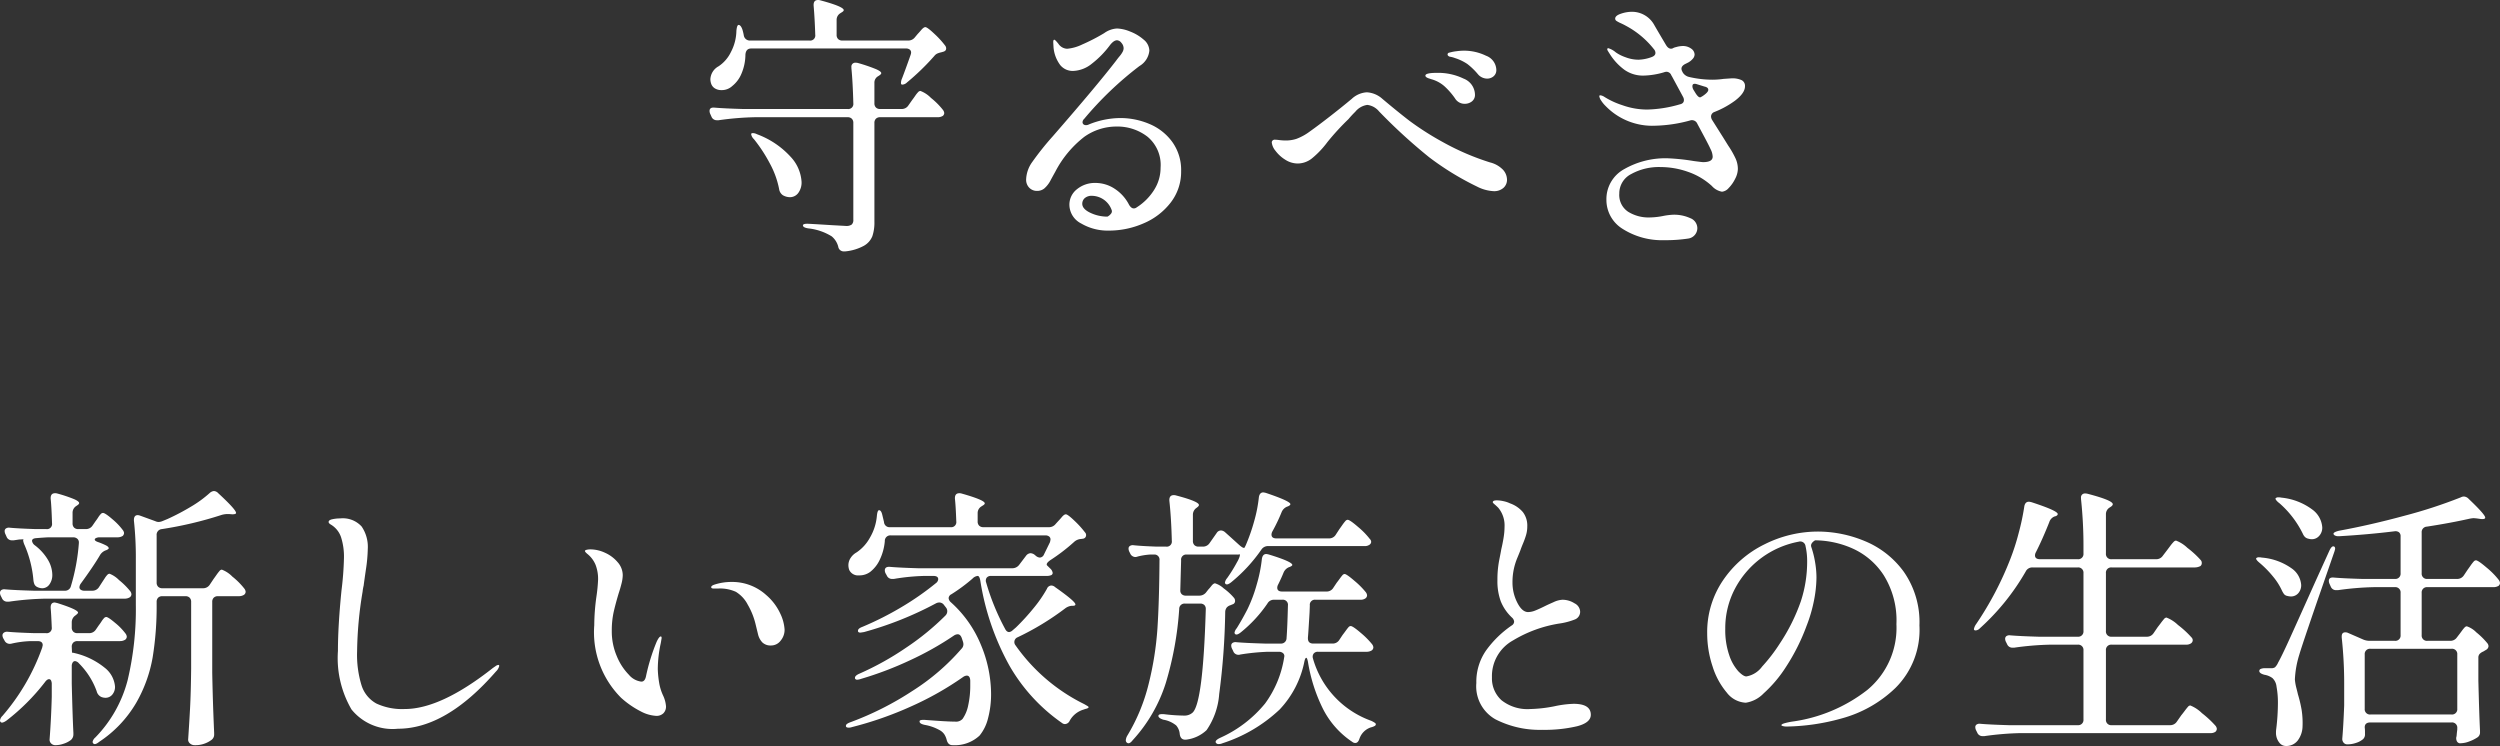 <svg xmlns="http://www.w3.org/2000/svg" width="182.58" height="54.48"><rect width="100%" height="100%" fill="#333333" stroke="none"/><path data-name="パス 10447" d="M66.3 2.961a.61.61 0 00.52-.24l.2-.24q.08-.08.26-.29t.3-.21q.14 0 .65.48a6.651 6.651 0 01.79.86.344.344 0 01.08.22q0 .18-.22.24l-.14.04a1.508 1.508 0 00-.29.09.606.606 0 00-.21.17 17.462 17.462 0 01-2 1.94.529.529 0 01-.34.16q-.1 0-.1-.12a.839.839 0 01.08-.34q.24-.62.62-1.7a.635.635 0 00.04-.18.266.266 0 00-.1-.22.437.437 0 00-.28-.08h-11.3q-.38 0-.42.44a3.608 3.608 0 01-.29 1.4 2.245 2.245 0 01-.67.9 1.124 1.124 0 01-.8.3.877.877 0 01-.46-.12.641.641 0 01-.28-.34 1.077 1.077 0 01-.06-.34 1.135 1.135 0 01.6-.94 2.6 2.6 0 00.9-1.04 3.435 3.435 0 00.4-1.54q.04-.44.16-.44.16 0 .28.34a3.487 3.487 0 01.1.42.445.445 0 00.46.38h4.34a.371.371 0 00.42-.42q-.04-1.22-.12-2.14v-.04q0-.36.32-.36a.52.52 0 01.16.02q1.72.46 1.72.72 0 .08-.18.18l-.06.04a.564.564 0 00-.28.5v1.08a.419.419 0 00.11.31.419.419 0 00.31.11zm-.46 5a.575.575 0 00.5-.26l.28-.4q.08-.1.21-.29a2.05 2.05 0 01.22-.28.252.252 0 01.17-.09 2.137 2.137 0 01.77.51 5.26 5.26 0 01.87.87.44.44 0 01.1.24.288.288 0 01-.1.2.7.7 0 01-.38.1h-4.2a.419.419 0 00-.31.11.419.419 0 00-.11.31v7.2a3.174 3.174 0 01-.15 1.07 1.4 1.4 0 01-.62.7 3.553 3.553 0 01-1.37.41h-.1a.4.4 0 01-.4-.34 1.445 1.445 0 00-.48-.76 4.058 4.058 0 00-1.7-.58q-.4-.06-.4-.22 0-.12.32-.12.14 0 1.74.1l1.08.06a.668.668 0 00.42-.1.449.449 0 00.12-.36v-7.06a.419.419 0 00-.11-.31.419.419 0 00-.31-.11h-6.78a21.543 21.543 0 00-2.64.22h-.12a.411.411 0 01-.4-.26l-.08-.18a.533.533 0 01-.06-.24q0-.28.38-.24.68.06 2.08.1h7.62a.371.371 0 00.42-.42q-.04-1.54-.14-2.56v-.08a.283.283 0 01.32-.32.52.52 0 01.16.02 12.187 12.187 0 011.32.45q.38.17.38.29 0 .08-.16.18l-.06.04a.536.536 0 00-.28.5v1.48a.419.419 0 00.11.31.419.419 0 00.31.11zm-10.78 2.2a.616.616 0 01-.2-.36q0-.08.12-.08a.674.674 0 01.3.08 6.246 6.246 0 012.47 1.66 2.931 2.931 0 01.79 1.82 1.286 1.286 0 01-.24.81.749.749 0 01-.62.31 1.055 1.055 0 01-.5-.14.656.656 0 01-.28-.46 6.506 6.506 0 00-.67-1.85 11.037 11.037 0 00-1.17-1.79zm26.74-1.54a5.454 5.454 0 012.14.43 3.94 3.94 0 011.67 1.31 3.5 3.5 0 01.65 2.14 3.656 3.656 0 01-.76 2.29 4.909 4.909 0 01-1.98 1.52 6.31 6.31 0 01-2.54.53 3.828 3.828 0 01-2.02-.52 1.55 1.55 0 01-.86-1.36 1.429 1.429 0 01.55-1.14 2.063 2.063 0 011.37-.46 2.533 2.533 0 011.38.42 3.042 3.042 0 011.06 1.18q.16.26.34.26a.344.344 0 00.22-.08 4.059 4.059 0 001.26-1.26 3.015 3.015 0 00.48-1.64 2.674 2.674 0 00-.96-2.26 3.6 3.6 0 00-2.26-.74 4.066 4.066 0 00-2.35.75 7.708 7.708 0 00-2.13 2.57q-.08.14-.32.58a2.011 2.011 0 01-.47.62.808.808 0 01-.51.18.774.774 0 01-.6-.24.828.828 0 01-.22-.58 2.313 2.313 0 01.44-1.28 20.754 20.754 0 011.5-1.88q3.24-3.72 4.64-5.54.1-.14.25-.32a1.731 1.731 0 00.22-.32.586.586 0 00.07-.26.6.6 0 00-.16-.39.438.438 0 00-.32-.19q-.24 0-.52.36a6.879 6.879 0 01-1.32 1.35 2.291 2.291 0 01-1.38.53 1.175 1.175 0 01-.93-.43 2.511 2.511 0 01-.49-1.31l-.02-.36q0-.18.08-.18.06 0 .3.3a.8.8 0 00.64.36 3.163 3.163 0 001.09-.31 13.871 13.871 0 001.61-.83 1.766 1.766 0 01.94-.34 2.755 2.755 0 01.95.22 3.253 3.253 0 01.99.59 1.073 1.073 0 01.42.81 1.469 1.469 0 01-.72 1.12 24.923 24.923 0 00-4.04 3.86.346.346 0 00-.12.24.2.2 0 00.07.16.282.282 0 00.19.06.5.5 0 00.22-.06 6.217 6.217 0 012.26-.46zm-.92 7.2a.781.781 0 00.27-.23.264.264 0 00.03-.27 1.552 1.552 0 00-1.42-1.02.76.76 0 00-.54.17.544.544 0 00-.18.41q0 .38.59.66a2.88 2.88 0 001.25.28zm27.72-10.08a.891.891 0 01-.68-.34 4.906 4.906 0 00-.76-.73 3.549 3.549 0 00-.9-.43 1.706 1.706 0 00-.38-.1q-.16-.06-.16-.16 0-.12.14-.14a3.283 3.283 0 01.51-.1 4.137 4.137 0 01.51-.04 3.678 3.678 0 011.65.37 1.136 1.136 0 01.75 1.03.584.584 0 01-.2.47.717.717 0 01-.48.17zm-1.62 1.84a.815.815 0 01-.72-.4 5.2 5.2 0 00-.79-.9 2.444 2.444 0 00-.95-.5l-.18-.06a.562.562 0 01-.18-.09.143.143 0 01-.06-.11q0-.2.84-.2a4.267 4.267 0 011.95.42 1.283 1.283 0 01.83 1.16.593.593 0 01-.23.51.838.838 0 01-.51.17zm2.1 6.38a2.979 2.979 0 01-1.22-.34 20.6 20.6 0 01-3.49-2.14 39.838 39.838 0 01-3.65-3.34 1.323 1.323 0 00-.86-.48 1.373 1.373 0 00-.88.5 7.16 7.16 0 00-.5.54 18.179 18.179 0 00-1.54 1.68 6.607 6.607 0 01-1.13 1.19 1.684 1.684 0 01-1.03.37 1.688 1.688 0 01-.92-.28 2.577 2.577 0 01-.71-.65 1.137 1.137 0 01-.27-.61.192.192 0 01.06-.14.216.216 0 01.16-.06 3.173 3.173 0 01.34.03 3.866 3.866 0 00.48.03 2.512 2.512 0 00.76-.12 3.928 3.928 0 00.98-.54q.62-.44 1.48-1.11t1.58-1.27a1.766 1.766 0 011.1-.48 1.861 1.861 0 011.14.48q1.14.96 2 1.62a21.324 21.324 0 002.42 1.54 18.313 18.313 0 003.44 1.48 1.973 1.973 0 01.95.54 1.094 1.094 0 01.29.72.783.783 0 01-.26.6 1.021 1.021 0 01-.72.24zm18.36-7.66q0 .5-.74 1.06a6.626 6.626 0 01-1.5.82.361.361 0 00-.24.32.53.53 0 00.08.26l.82 1.3.36.58a6.715 6.715 0 01.54.95 1.874 1.874 0 01.16.75 1.639 1.639 0 01-.2.72 2.55 2.55 0 01-.47.67.747.747 0 01-.49.27 1.288 1.288 0 01-.74-.42 4.96 4.96 0 00-1.74-1.03 6.021 6.021 0 00-2-.35 4.189 4.189 0 00-2.15.51 1.583 1.583 0 00-.87 1.43 1.465 1.465 0 00.64 1.32 2.819 2.819 0 001.58.42 5.409 5.409 0 001.04-.12 4.8 4.8 0 01.68-.08 2.838 2.838 0 011.24.25.788.788 0 01.52.73.768.768 0 01-.17.48.772.772 0 01-.49.28 10.93 10.93 0 01-1.76.12 5.36 5.36 0 01-3.09-.86 2.477 2.477 0 01-1.13-2.08 2.493 2.493 0 011.3-2.25 6.058 6.058 0 013.2-.79 15.427 15.427 0 011.88.2q.6.08.68.08.7 0 .7-.4a1.289 1.289 0 00-.16-.56q-.1-.24-.66-1.28l-.3-.56a.427.427 0 00-.54-.24 10.465 10.465 0 01-2.54.38 4.745 4.745 0 01-3.62-1.44 2.238 2.238 0 01-.34-.42.681.681 0 01-.12-.3q0-.06.08-.06a.681.681 0 01.3.12 5.781 5.781 0 001.3.6 5.4 5.4 0 001.82.32 9.176 9.176 0 002.38-.38q.3-.06.3-.32a.5.5 0 00-.06-.22l-.8-1.48-.06-.1a.385.385 0 00-.36-.26.635.635 0 00-.18.04 5.691 5.691 0 01-1.5.24 2.347 2.347 0 01-1.38-.42 4.2 4.2 0 01-1.1-1.2q-.04-.06-.1-.16a.348.348 0 01-.06-.14.071.071 0 01.08-.08 1.477 1.477 0 01.54.3 2.791 2.791 0 00.69.35 2.669 2.669 0 00.97.19 2.976 2.976 0 00.98-.2q.26-.1.26-.3a.432.432 0 00-.12-.28 6.489 6.489 0 00-2.04-1.7q-.18-.1-.38-.19a1.929 1.929 0 01-.3-.16.2.2 0 01-.1-.17q0-.22.42-.36a2.478 2.478 0 01.78-.14 1.856 1.856 0 011.64.94q.18.32.88 1.5.2.32.46.24a.8.8 0 01.26-.1 1.793 1.793 0 01.48-.08 1.011 1.011 0 01.63.19.54.54 0 01.25.43.489.489 0 01-.14.32 1.193 1.193 0 01-.32.26l-.24.12q-.26.14-.26.34a.472.472 0 00.06.2l.04.08a.737.737 0 00.46.32 7.571 7.571 0 001.72.2 5.966 5.966 0 00.8-.06l.58-.04a1.624 1.624 0 01.73.13.464.464 0 01.25.45zm-3.54-.16a.443.443 0 00-.14-.02q-.16 0-.16.18a.53.53 0 00.08.26l.16.26q.22.34.36.28l.14-.08q.42-.28.42-.46t-.28-.24zM16.2 41.601a2.137 2.137 0 01.77.51 5.26 5.26 0 01.87.87.44.44 0 01.1.24.286.286 0 01-.12.22.7.7 0 01-.38.1h-1.52a.419.419 0 00-.31.11.419.419 0 00-.11.31v5.16q.04 2.18.14 4.4v.1a.479.479 0 01-.2.42 1.957 1.957 0 01-1.22.38.5.5 0 01-.34-.12.36.36 0 01-.14-.28q.08-1.18.14-2.29t.08-2.91v-4.86a.419.419 0 00-.11-.31.419.419 0 00-.31-.11h-1.68a.419.419 0 00-.31.11.419.419 0 00-.11.31v.22a23.071 23.071 0 01-.29 3.82 10.149 10.149 0 01-1.21 3.34 8.641 8.641 0 01-2.7 2.84q-.32.26-.44.1l-.04-.08a.546.546 0 01.2-.34 9.328 9.328 0 002.36-4.18 22.409 22.409 0 00.6-5.52v-3.3a24.909 24.909 0 00-.14-2.84v-.04q0-.36.28-.36a.635.635 0 01.18.04l1.1.4a.573.573 0 00.26.06.909.909 0 00.3-.08l.34-.14a16.718 16.718 0 001.71-.9 8.4 8.4 0 001.37-1 .537.537 0 01.3-.14.461.461 0 01.32.16q1.3 1.2 1.3 1.44 0 .1-.28.1l-.24-.02h-.12a1.709 1.709 0 00-.4.06 27.713 27.713 0 01-4.38 1.04.413.413 0 00-.38.46v3.44a.419.419 0 00.11.31.419.419 0 00.31.11h2.96a.575.575 0 00.5-.26l.28-.42q.06-.08.2-.28a3.306 3.306 0 01.23-.3.245.245 0 01.17-.1zm-11.48 1.54a.436.436 0 00.46-.34 14.667 14.667 0 00.58-3.14v-.04a.344.344 0 00-.12-.28.453.453 0 00-.3-.1h-1.7q-.16 0-.46.02t-.52.04q-.32.02-.32.2a.483.483 0 00.2.32 3.688 3.688 0 01.97 1.08 2.2 2.2 0 01.31 1.06 1.168 1.168 0 01-.21.72.638.638 0 01-.53.28.851.851 0 01-.38-.1.42.42 0 01-.19-.2 1.105 1.105 0 01-.07-.3 8.168 8.168 0 00-.64-2.54 1.365 1.365 0 01-.1-.29q-.02-.11.02-.13.02-.02-.13-.01t-.19.01l-.4.06H.88a.411.411 0 01-.4-.26l-.08-.18a.533.533 0 01-.06-.24.22.22 0 01.1-.19.4.4 0 01.28-.05q.66.06 1.9.1h.76a.371.371 0 00.42-.42q-.04-1.28-.1-1.8v-.04q0-.36.32-.36a.52.52 0 01.16.02 10.351 10.351 0 011.25.42q.35.16.35.28 0 .08-.16.18l-.06.04a.575.575 0 00-.26.5v.76a.419.419 0 00.11.31.419.419 0 00.31.11h.54a.575.575 0 00.5-.26l.22-.32q.08-.1.19-.27a1.584 1.584 0 01.19-.25.23.23 0 01.16-.08q.16 0 .68.45a4.729 4.729 0 01.76.79.433.433 0 01.1.22.306.306 0 01-.1.22.7.7 0 01-.38.1H7.3a.638.638 0 00-.28.05q-.1.05-.1.11 0 .1.22.18a4.813 4.813 0 01.62.26q.18.1.18.2 0 .06-.18.14l-.06.02a.836.836 0 00-.42.38q-.46.78-1.38 2.04a.535.535 0 00-.1.26.22.22 0 00.1.19.444.444 0 00.26.07h.58a.564.564 0 00.5-.28l.22-.34q.08-.12.19-.29a1.583 1.583 0 01.19-.25.23.23 0 01.16-.08 1.953 1.953 0 01.69.46 5.4 5.4 0 01.81.8.44.44 0 01.1.24.286.286 0 01-.12.22.7.7 0 01-.38.1H3.3a21.543 21.543 0 00-2.64.22H.54a.411.411 0 01-.4-.26l-.08-.16a.5.5 0 01-.06-.22.239.239 0 01.1-.21.4.4 0 01.28-.05q.68.06 2.08.1zm2.68 7.76a.618.618 0 01-.34-.42 5.5 5.5 0 00-1.3-2.04.439.439 0 00-.28-.16.2.2 0 00-.17.1.483.483 0 00-.07.28v1.26q.06 2.44.12 3.6v.1a.535.535 0 01-.18.42 1.726 1.726 0 01-.52.27 1.851 1.851 0 01-.6.11.432.432 0 01-.32-.12.384.384 0 01-.12-.28q.12-1.56.16-3.14v-.92a.583.583 0 00-.05-.26.16.16 0 00-.15-.1q-.14 0-.3.22a15.462 15.462 0 01-2.8 2.8q-.34.24-.44.1a.136.136 0 01-.04-.1.564.564 0 01.18-.34 15.515 15.515 0 002.9-4.98l.04-.18q0-.3-.38-.3h-.48a7.191 7.191 0 00-1.4.18.52.52 0 01-.16.02.423.423 0 01-.38-.26l-.08-.14a.5.5 0 01-.06-.22.239.239 0 01.11-.2.4.4 0 01.29-.06q.66.06 1.96.1h.82a.371.371 0 00.42-.42q-.04-1-.08-1.42v-.04q0-.36.3-.36l.18.04q1.52.48 1.52.7 0 .06-.16.18l-.02.02a.6.6 0 00-.28.5v.38a.419.419 0 00.11.31.419.419 0 00.31.11h.84a.575.575 0 00.5-.26l.22-.32q.08-.1.19-.27a1.583 1.583 0 01.19-.25.23.23 0 01.16-.08q.14 0 .65.43a4.378 4.378 0 01.75.77.44.44 0 01.1.24.286.286 0 01-.12.22.7.7 0 01-.38.1h-3.1a.419.419 0 00-.31.11.419.419 0 00-.11.31l.02.44.02-.02a5.409 5.409 0 012.36 1.1 1.948 1.948 0 01.76 1.38.867.867 0 01-.2.59.635.635 0 01-.5.23.857.857 0 01-.3-.06zm21.66 2.32a3.852 3.852 0 01-3.39-1.41 7.466 7.466 0 01-.99-4.27q0-1.82.26-4.42a22.931 22.931 0 00.18-2.36 4.666 4.666 0 00-.21-1.52 1.706 1.706 0 00-.73-.92q-.18-.1-.18-.2 0-.14.27-.2a2.622 2.622 0 01.57-.06 1.858 1.858 0 011.57.59 2.631 2.631 0 01.45 1.63 11.361 11.361 0 01-.14 1.53q-.14.97-.16 1.15a3.411 3.411 0 00-.08.46 27.986 27.986 0 00-.4 4.34 7.613 7.613 0 00.33 2.51 2.3 2.3 0 001.08 1.31 4.443 4.443 0 002.07.4q2.64 0 6.44-3l.19-.13a.409.409 0 01.21-.09q.06 0 .06.08a.83.83 0 01-.24.4q-3.64 4.18-7.16 4.18zm18.86-.94a2.72 2.72 0 01-1.11-.32 6.615 6.615 0 01-1.45-1 6.763 6.763 0 01-1.96-5.3 15.5 15.5 0 01.16-2.1 11.845 11.845 0 00.12-1.24 2.9 2.9 0 00-.18-1.06 2 2 0 00-.62-.82q-.16-.14-.16-.2t.13-.09a1.2 1.2 0 01.27-.03 2.577 2.577 0 011.07.25 2.575 2.575 0 01.92.69 1.437 1.437 0 01.37.94 2.616 2.616 0 01-.09.62q-.09.36-.21.72-.24.8-.37 1.39a6.31 6.31 0 00-.13 1.35 4.585 4.585 0 00.37 1.85 4.23 4.23 0 00.88 1.35 1.413 1.413 0 00.91.5q.26 0 .34-.4a14.132 14.132 0 01.78-2.52q.18-.38.3-.38.06 0 .06.12l-.06.36a9.045 9.045 0 00-.22 1.9 7.294 7.294 0 00.12 1.12 3.663 3.663 0 00.26.8 2.267 2.267 0 01.22.8.689.689 0 01-.19.51.716.716 0 01-.53.19zm8.4-5.14a.867.867 0 01-.64-.22 1.294 1.294 0 01-.32-.6l-.19-.78a5.27 5.27 0 00-.56-1.38 2.358 2.358 0 00-.87-.94 2.8 2.8 0 00-1.28-.24h-.34q-.18 0-.18-.1t.22-.18a4.022 4.022 0 011.28-.2 3.693 3.693 0 012.5.94 4 4 0 011.05 1.38 3.135 3.135 0 01.31 1.16 1.232 1.232 0 01-.29.81.871.871 0 01-.69.35zm20.26-8.64a.61.61 0 00.52-.24l.2-.22q.08-.08.25-.28t.29-.2q.14 0 .63.47a6.863 6.863 0 01.77.85.271.271 0 01.08.2.256.256 0 01-.22.26l-.14.02a.834.834 0 00-.52.22 13.4 13.4 0 01-1.72 1.32q-.4.28-.22.42l.18.18a.546.546 0 01.2.34.181.181 0 01-.1.16.806.806 0 01-.32.06h-4.08a.378.378 0 00-.32.13.385.385 0 00-.04.35 17.079 17.079 0 001.38 3.38q.12.24.3.24a.433.433 0 00.22-.1l.28-.24a16.293 16.293 0 001.28-1.4 9.447 9.447 0 00.98-1.42.361.361 0 01.32-.24.432.432 0 01.28.12q1.48 1.04 1.48 1.26 0 .1-.18.1h-.08a.948.948 0 00-.5.2 19.836 19.836 0 01-3.46 2.1.372.372 0 00-.24.34.372.372 0 00.08.24 13.3 13.3 0 005.02 4.3q.14.08.24.14t.08.1q-.02.06-.17.1a1.305 1.305 0 00-.19.06 1.706 1.706 0 00-1.02.82.4.4 0 01-.34.24.344.344 0 01-.22-.08 12.939 12.939 0 01-3.84-4.19 18.717 18.717 0 01-2.12-6.17q-.06-.38-.2-.38a.62.62 0 00-.38.2 12.485 12.485 0 01-1.54 1.14.337.337 0 00-.2.28.448.448 0 00.16.3 8.5 8.5 0 012.21 3.14 9.375 9.375 0 01.73 3.54 6.821 6.821 0 01-.22 1.79 3.185 3.185 0 01-.62 1.27 2.638 2.638 0 01-1.94.7h-.04q-.32 0-.42-.38a1.333 1.333 0 00-.18-.42 1 1 0 00-.38-.32 3.393 3.393 0 00-1.04-.36q-.38-.08-.38-.24-.04-.16.46-.12 1.56.12 2.12.12a.646.646 0 00.56-.2 2.6 2.6 0 00.41-.99 6.662 6.662 0 00.15-1.49v-.32q-.02-.36-.26-.36a.535.535 0 00-.26.1 22.592 22.592 0 01-3.78 2.14 25.8 25.8 0 01-4.34 1.52.646.646 0 01-.24.04q-.18 0-.2-.1v-.04q0-.14.34-.26a22.42 22.42 0 004.53-2.29 16.172 16.172 0 003.57-3.07.463.463 0 00.14-.34.658.658 0 00-.04-.2l-.08-.24q-.1-.28-.3-.28a.55.55 0 00-.28.1 22.417 22.417 0 01-3.2 1.8 25.139 25.139 0 01-3.58 1.36.959.959 0 01-.28.06.156.156 0 01-.16-.1v-.04q0-.16.32-.3a21.144 21.144 0 003.4-1.89 18.8 18.8 0 002.88-2.35.44.44 0 00.14-.32.424.424 0 00-.1-.28l-.14-.18a.418.418 0 00-.34-.18.533.533 0 00-.24.06 25.263 25.263 0 01-5.26 2.1l-.26.04q-.16 0-.18-.1v-.04q0-.16.32-.28a22.7 22.7 0 002.87-1.45 20.522 20.522 0 002.51-1.75.387.387 0 00.16-.28q0-.24-.36-.24h-.64a15.137 15.137 0 00-2.24.22h-.12a.411.411 0 01-.4-.26l-.08-.14a.5.5 0 01-.06-.22q0-.3.4-.26.68.06 2.06.1h6.84a.626.626 0 00.52-.26l.5-.66a.444.444 0 01.32-.18.55.55 0 01.28.1l.12.1a.494.494 0 00.28.12.348.348 0 00.3-.22l.44-.9a1.2 1.2 0 00.04-.2.266.266 0 00-.1-.22.437.437 0 00-.28-.08H65.06a.4.4 0 00-.44.42 3.916 3.916 0 01-.37 1.36 2.433 2.433 0 01-.69.88 1.31 1.31 0 01-.82.26.709.709 0 01-.72-.4 1.077 1.077 0 01-.06-.34.967.967 0 01.16-.53 1.243 1.243 0 01.44-.41 3.063 3.063 0 00.97-1.07 3.784 3.784 0 00.51-1.59q.04-.42.16-.42.16 0 .24.36l.12.5a.4.4 0 00.44.38h4.42a.371.371 0 00.42-.42q-.04-1.14-.1-1.66v-.04q0-.36.32-.36a.52.52 0 01.16.02q1.7.48 1.7.72 0 .08-.18.18l-.06.04a.564.564 0 00-.28.5v.6a.419.419 0 00.11.31.419.419 0 00.31.11zm20.48.82a.564.564 0 00.5-.28l.26-.4q.06-.08.2-.28a3.308 3.308 0 01.23-.3.245.245 0 01.17-.1q.16 0 .76.52a5.663 5.663 0 01.86.88.306.306 0 01.1.22.273.273 0 01-.12.2.589.589 0 01-.38.1h-7.02a.575.575 0 00-.5.26 11.535 11.535 0 01-2.2 2.38q-.3.24-.42.12a.136.136 0 01-.04-.1.683.683 0 01.16-.32 10.475 10.475 0 00.72-1.16 1.937 1.937 0 00.19-.41q.05-.17-.01-.17a.343.343 0 01-.14.02h-3.7a.371.371 0 00-.42.42l-.06 2.16v.04a.359.359 0 00.11.28.414.414 0 00.29.1h.98a.626.626 0 00.52-.26l.14-.18a3.373 3.373 0 00.23-.27q.15-.19.27-.19a1.693 1.693 0 01.63.37 4.338 4.338 0 01.75.69.344.344 0 01.08.22.251.251 0 01-.2.26l-.14.06a.572.572 0 00-.27.17.57.57 0 00-.11.31 50.815 50.815 0 01-.44 6.01 5.318 5.318 0 01-.92 2.63 2.612 2.612 0 01-1.52.7h-.04q-.34 0-.4-.4a1.1 1.1 0 00-.26-.64 2 2 0 00-.94-.42q-.36-.12-.36-.28t.44-.12a12.847 12.847 0 001.44.1.882.882 0 00.62-.22q.76-.72.96-7.52v-.04a.385.385 0 00-.11-.3.414.414 0 00-.29-.1h-1.12a.386.386 0 00-.42.4 24.271 24.271 0 01-.98 5.4 11.1 11.1 0 01-2.42 4.18q-.26.34-.44.16a.216.216 0 01-.06-.16.775.775 0 01.1-.32 13.483 13.483 0 001.57-3.8 23.1 23.1 0 00.64-4.04q.13-1.98.15-4.98a.371.371 0 00-.42-.42h-.3a5.038 5.038 0 00-.86.14.635.635 0 01-.18.04.423.423 0 01-.38-.26l-.06-.12a.533.533 0 01-.06-.24.22.22 0 01.1-.19.4.4 0 01.28-.05q.56.06 1.68.1h.68a.371.371 0 00.42-.42q-.04-1.66-.18-2.94v-.04q0-.36.32-.36a.52.52 0 01.16.02q1.68.44 1.68.7 0 .08-.14.18l-.02.02a.6.6 0 00-.28.5v1.92a.419.419 0 00.11.31.419.419 0 00.31.11h.3a.575.575 0 00.5-.26l.52-.74a.368.368 0 01.32-.18.494.494 0 01.28.12l.38.34.64.58q.36.32.42.2l.08-.16a13.527 13.527 0 00.61-1.74 10.318 10.318 0 00.35-1.78q.06-.34.32-.34a1.2 1.2 0 01.2.04q1.78.6 1.78.82 0 .08-.18.16l-.06.02a.735.735 0 00-.4.4 12.65 12.65 0 01-.68 1.42.5.5 0 00-.06.22q0 .28.36.28zm.26 7.68a.564.564 0 00.5-.28l.24-.36q.08-.1.21-.28t.21-.27a.222.222 0 01.16-.09q.16 0 .73.49a5.987 5.987 0 01.83.83.44.44 0 01.1.24.286.286 0 01-.12.22.7.7 0 01-.38.1h-3.54a.378.378 0 00-.32.13.392.392 0 00-.06.33 6.8 6.8 0 004.26 4.58q.34.16.34.24a.153.153 0 01-.07.13 1.044 1.044 0 01-.29.11 1.318 1.318 0 00-.84.84q-.1.3-.3.3a.344.344 0 01-.22-.08 6.331 6.331 0 01-2.16-2.45 11.962 11.962 0 01-1.08-3.41q-.06-.28-.12-.28-.08 0-.14.28a7.1 7.1 0 01-1.8 3.49 10.937 10.937 0 01-4.18 2.47.706.706 0 01-.28.06.215.215 0 01-.2-.1.081.081 0 01-.02-.06q0-.14.34-.3a8.974 8.974 0 003.27-2.5 7.684 7.684 0 001.39-3.34l.02-.12a.284.284 0 00-.11-.23.444.444 0 00-.29-.09h-.82a15.766 15.766 0 00-2 .2.343.343 0 01-.14.02.4.4 0 01-.38-.28l-.08-.16a.533.533 0 01-.06-.24.22.22 0 01.1-.19.4.4 0 01.28-.05q.68.06 2.06.1h1.16a.4.4 0 00.44-.4q.06-.76.1-2.38a.371.371 0 00-.42-.42h-.58a.536.536 0 00-.5.28 9.743 9.743 0 01-1.94 2.1q-.3.24-.42.12a.136.136 0 01-.04-.1.683.683 0 01.16-.32q.4-.64.78-1.38a10.548 10.548 0 00.68-1.81 10.639 10.639 0 00.38-1.89q.06-.34.32-.34a1.2 1.2 0 01.2.04q1.7.52 1.7.76 0 .06-.18.14l-.06.02a.735.735 0 00-.4.4q-.16.4-.4.88a.5.5 0 00-.06.22q0 .28.36.28h3.24a.564.564 0 00.5-.28l.24-.36q.08-.1.21-.28t.21-.27a.222.222 0 01.16-.09q.14 0 .71.49a5.987 5.987 0 01.83.83.44.44 0 01.1.24.286.286 0 01-.12.22.6.6 0 01-.36.1h-3.28a.371.371 0 00-.42.42l-.02.52q-.1 1.66-.12 1.82v.06q0 .38.4.38zm15.32 6.3a7.1 7.1 0 01-3.41-.76 2.762 2.762 0 01-1.41-2.66 4.009 4.009 0 01.72-2.39 7.644 7.644 0 011.86-1.81.339.339 0 00.18-.28.448.448 0 00-.16-.3 3.342 3.342 0 01-.81-1.17 4.282 4.282 0 01-.25-1.57 7.418 7.418 0 01.13-1.45q.13-.65.15-.79.1-.42.17-.85a5.053 5.053 0 00.07-.81 2.006 2.006 0 00-.46-1.38q-.14-.14-.27-.25t-.13-.15q0-.14.3-.14a2.346 2.346 0 01.48.06 2.024 2.024 0 01.48.16 2.175 2.175 0 01.94.64 1.614 1.614 0 01.32 1.04 2.216 2.216 0 01-.09.64 6.143 6.143 0 01-.22.61q-.13.31-.19.49-.06.16-.23.57a4.559 4.559 0 00-.35 1.79 3.2 3.2 0 00.35 1.47q.35.69.79.69a1.474 1.474 0 00.54-.12q.3-.12.78-.36.12-.06.53-.24a1.749 1.749 0 01.65-.18 1.63 1.63 0 01.89.26.719.719 0 01.41.58.6.6 0 01-.36.59 4.957 4.957 0 01-1.18.31 9.392 9.392 0 00-3.36 1.23 2.982 2.982 0 00-1.54 2.71 2.146 2.146 0 00.7 1.66 3.054 3.054 0 002.12.64 10.034 10.034 0 001.74-.2 7.656 7.656 0 011.4-.18q1.26 0 1.26.8 0 .58-1.01.84a10.354 10.354 0 01-2.53.26zm20.14-14.48a8.917 8.917 0 013.42.7 6.625 6.625 0 012.84 2.24 6.414 6.414 0 011.14 3.92 5.97 5.97 0 01-1.74 4.55 9.078 9.078 0 01-3.95 2.24 15.683 15.683 0 01-4.01.59 1.07 1.07 0 01-.26-.03q-.12-.03-.12-.07 0-.08.26-.15a4.816 4.816 0 01.52-.11 11.432 11.432 0 005.49-2.31 5.888 5.888 0 002.13-4.81 6.227 6.227 0 00-.94-3.59 5.3 5.3 0 00-2.3-1.95 6.841 6.841 0 00-2.7-.58q-.36.22-.28.48a6.877 6.877 0 01.28 1.12 6.732 6.732 0 01.1 1.1 8.964 8.964 0 01-.18 1.69 10.6 10.6 0 01-.54 1.85 14.8 14.8 0 01-1.49 2.98 9.385 9.385 0 01-1.65 1.96 2.293 2.293 0 01-1.3.68 1.858 1.858 0 01-1.39-.74 5.476 5.476 0 01-1.04-1.92 7.6 7.6 0 01-.39-2.4 6.713 6.713 0 011.17-3.9 7.816 7.816 0 013.04-2.62 8.708 8.708 0 013.89-.92zm-.8 2.2a4.9 4.9 0 00-.12-1.14.387.387 0 00-.5-.32 6.645 6.645 0 00-4.64 3.41 6.17 6.17 0 00-.72 2.95 5.631 5.631 0 00.29 1.93 3.316 3.316 0 00.66 1.17q.37.38.59.38a1.8 1.8 0 001.15-.72 12.078 12.078 0 001.29-1.68 13.7 13.7 0 001.54-3.09 9.261 9.261 0 00.46-2.89zm24.8 5.48a.575.575 0 00.5-.26l.3-.44q.08-.1.23-.3t.24-.3a.245.245 0 01.17-.1 2.525 2.525 0 01.84.54 6.967 6.967 0 01.98.9.306.306 0 01.1.22.286.286 0 01-.12.22.6.6 0 01-.36.1h-5.44a.383.383 0 00-.42.42v5.04a.383.383 0 00.42.42h4.26a.575.575 0 00.5-.26l.32-.46q.1-.12.25-.32t.24-.3a.245.245 0 01.17-.1 2.571 2.571 0 01.85.56 7.5 7.5 0 01.99.92.433.433 0 01.1.22.306.306 0 01-.1.22.6.6 0 01-.36.1h-13.88a21.543 21.543 0 00-2.64.22h-.12a.411.411 0 01-.4-.26l-.08-.16a.533.533 0 01-.06-.24.22.22 0 01.1-.19.4.4 0 01.28-.05q.68.06 2.06.1h5.04a.383.383 0 00.42-.42v-5.04a.383.383 0 00-.42-.42h-2a21.543 21.543 0 00-2.64.22h-.12a.411.411 0 01-.4-.26l-.08-.16a.5.5 0 01-.06-.22.239.239 0 01.1-.21.4.4 0 01.28-.05q.7.06 2.08.1h2.84a.383.383 0 00.42-.42v-4.22a.383.383 0 00-.42-.42h-3.3a.53.53 0 00-.5.3 16.892 16.892 0 01-3.34 4.14.461.461 0 01-.32.16q-.12 0-.12-.1a.9.9 0 01.16-.36 23.817 23.817 0 002.5-4.76 16.49 16.49 0 00.61-1.9 17.385 17.385 0 00.41-1.94q.06-.34.34-.34a1.2 1.2 0 01.2.04q1.9.62 1.9.86 0 .1-.16.16l-.08.02a.667.667 0 00-.38.42q-.5 1.26-.98 2.2a.5.5 0 00-.06.22q0 .28.38.28h2.74a.383.383 0 00.42-.42v-.4a32.246 32.246 0 00-.18-3.58v-.08a.283.283 0 01.32-.32.52.52 0 01.16.02q1.84.48 1.84.76 0 .1-.16.2l-.06.04a.564.564 0 00-.28.5v2.86a.383.383 0 00.42.42h3.24a.575.575 0 00.5-.26l.32-.42.21-.28a2.922 2.922 0 01.25-.3.276.276 0 01.18-.1 2.472 2.472 0 01.83.53 6.805 6.805 0 01.97.89.3.3 0 01.08.22.266.266 0 01-.1.22.888.888 0 01-.4.1h-6.08a.383.383 0 00-.42.42v4.22a.383.383 0 00.42.42zm22.16.3a.575.575 0 00.5-.26l.2-.26.17-.23a2.046 2.046 0 01.19-.23.23.23 0 01.16-.08 1.754 1.754 0 01.69.44 5.415 5.415 0 01.81.8.344.344 0 01.08.22.329.329 0 01-.18.26l-.2.12a.792.792 0 00-.27.18.4.4 0 00-.09.28v1.68q.06 2.46.12 3.64v.1a.429.429 0 01-.2.4 2.862 2.862 0 01-.59.29 1.833 1.833 0 01-.63.13h-.08q-.24-.06-.24-.4a1.094 1.094 0 00.04-.24q0-.04.04-.36v-.1a.383.383 0 00-.42-.42h-5.92q-.42 0-.42.36a2.283 2.283 0 01.02.32v.16a.474.474 0 01-.14.38 1.464 1.464 0 01-.5.27 1.958 1.958 0 01-.64.11.344.344 0 01-.28-.12.424.424 0 01-.1-.28q.08-.9.14-2.44v-1.44a30.956 30.956 0 00-.18-3.52v-.08q0-.3.26-.3a.445.445 0 01.2.04l1.1.48a1.2 1.2 0 00.5.1h1.82a.383.383 0 00.42-.42v-3.08a.383.383 0 00-.42-.42h-1.52a21.543 21.543 0 00-2.64.22h-.12a.411.411 0 01-.4-.26l-.08-.18a.533.533 0 01-.06-.24q0-.28.38-.24.68.06 2.08.1h2.36a.383.383 0 00.42-.42v-2.68a.363.363 0 00-.12-.31.444.444 0 00-.32-.07q-1.96.24-4.04.36h-.08a.47.47 0 01-.23-.05.217.217 0 01-.11-.11v-.02q0-.12.4-.22 2.3-.42 4.8-1.1a35.377 35.377 0 004.1-1.34.5.5 0 01.22-.06.519.519 0 01.36.18q1.2 1.14 1.2 1.36 0 .14-.34.1l-.28-.04-.22-.02a2.624 2.624 0 00-.3.04q-1.42.32-3.12.58a.4.4 0 00-.38.44v2.96a.383.383 0 00.42.42h2.16a.575.575 0 00.5-.26l.28-.42q.06-.08.2-.28a3.306 3.306 0 01.23-.3.245.245 0 01.17-.1q.16 0 .78.53a5.629 5.629 0 01.88.89.44.44 0 01.1.24.288.288 0 01-.1.2.7.7 0 01-.38.1h-4.82a.383.383 0 00-.42.42v3.08a.383.383 0 00.42.42zm-12.48-10.06a1.05 1.05 0 01-.23-.22q-.07-.1-.03-.14a.276.276 0 01.2-.06.842.842 0 01.2.02 4.53 4.53 0 012.27.87 1.765 1.765 0 01.73 1.31.891.891 0 01-.22.61.713.713 0 01-.56.25h-.02a1.1 1.1 0 01-.22-.04.507.507 0 01-.24-.12.757.757 0 01-.16-.24 7.1 7.1 0 00-1.72-2.24zM165 49.001a.161.161 0 01.11-.15.769.769 0 01.31-.05h.44a.476.476 0 00.29-.07 1.133 1.133 0 00.23-.35q.26-.46.81-1.67t1.93-4.29l.98-2.16q.16-.36.3-.36t.14.18a1.671 1.671 0 01-.08.28l-1.06 3.06q-.28.8-.82 2.39t-.66 2.01a7.112 7.112 0 00-.32 1.8 3.586 3.586 0 00.11.63q.09.35.11.45a9.464 9.464 0 01.27 1.13 6.192 6.192 0 01.07 1.21 1.783 1.783 0 01-.36 1.05 1.055 1.055 0 01-.86.39.593.593 0 01-.43-.19 1.1 1.1 0 01-.27-.55.95.95 0 01-.02-.22 1.873 1.873 0 01.02-.3 15.753 15.753 0 00.12-1.82 6.432 6.432 0 00-.1-1.25 1 1 0 00-.3-.63 1.338 1.338 0 00-.58-.24q-.38-.1-.38-.28zm.04-7.88q-.32-.26-.26-.36a.276.276 0 01.2-.06.841.841 0 01.2.02 4.36 4.36 0 012.17.78 1.612 1.612 0 01.71 1.22.878.878 0 01-.21.6.7.7 0 01-.55.24 1.124 1.124 0 01-.26-.04.4.4 0 01-.23-.13 1.533 1.533 0 01-.15-.25 4.619 4.619 0 00-.66-1.04 7.418 7.418 0 00-.96-.98zm14 11.06a.383.383 0 00.42-.42v-3.96a.383.383 0 00-.42-.42h-5.92a.383.383 0 00-.42.42v3.96a.383.383 0 00.42.42z" fill="#fff"/></svg>